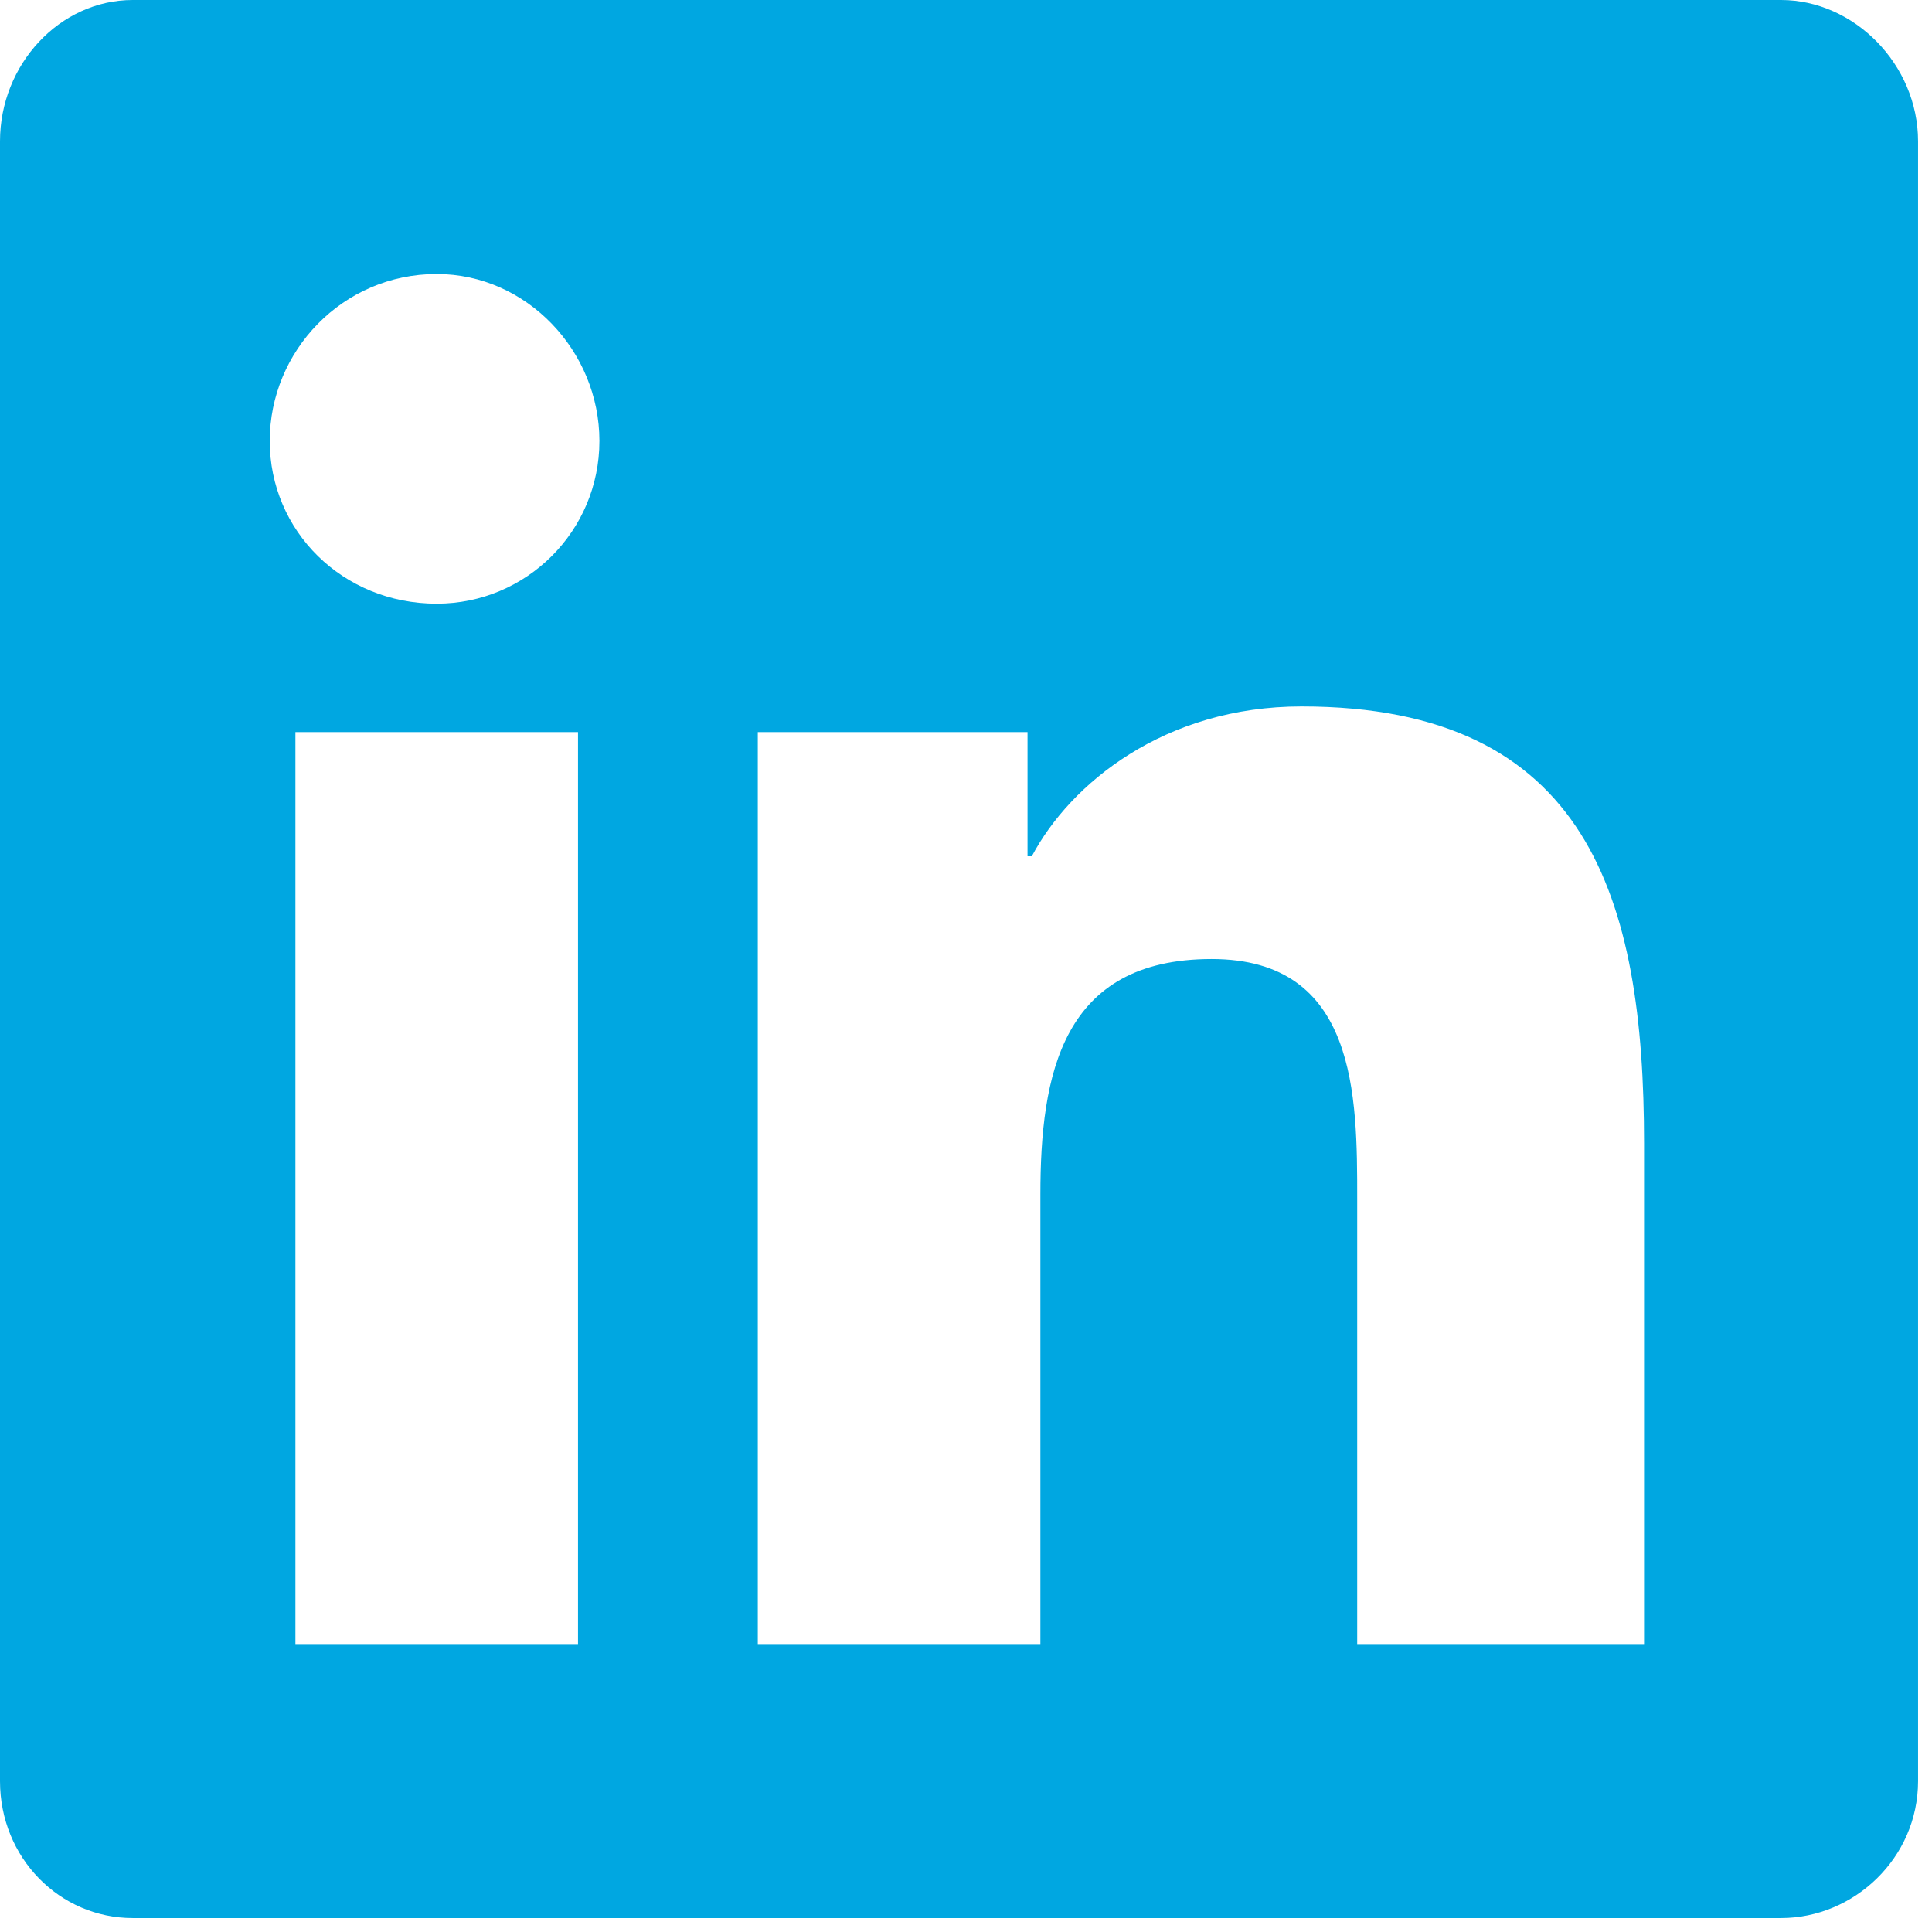 <svg width="52" height="52" viewBox="0 0 52 52" fill="none" xmlns="http://www.w3.org/2000/svg">
<path d="M47.938 0C49.897 0 51.625 1.729 51.625 3.803V47.938C51.625 50.012 49.897 51.625 47.938 51.625H3.572C1.613 51.625 0 50.012 0 47.938V3.803C0 1.729 1.613 0 3.572 0H47.938ZM15.557 44.25V19.705H7.951V44.25H15.557ZM11.754 16.248C14.174 16.248 16.133 14.289 16.133 11.869C16.133 9.449 14.174 7.375 11.754 7.375C9.219 7.375 7.26 9.449 7.26 11.869C7.26 14.289 9.219 16.248 11.754 16.248ZM44.25 44.25V30.768C44.25 24.199 42.752 19.014 35.031 19.014C31.344 19.014 28.809 21.088 27.771 23.047H27.656V19.705H20.396V44.25H28.002V32.15C28.002 28.924 28.578 25.812 32.611 25.812C36.529 25.812 36.529 29.5 36.529 32.266V44.25H44.25Z" fill="#00A7E1"/>
</svg>
